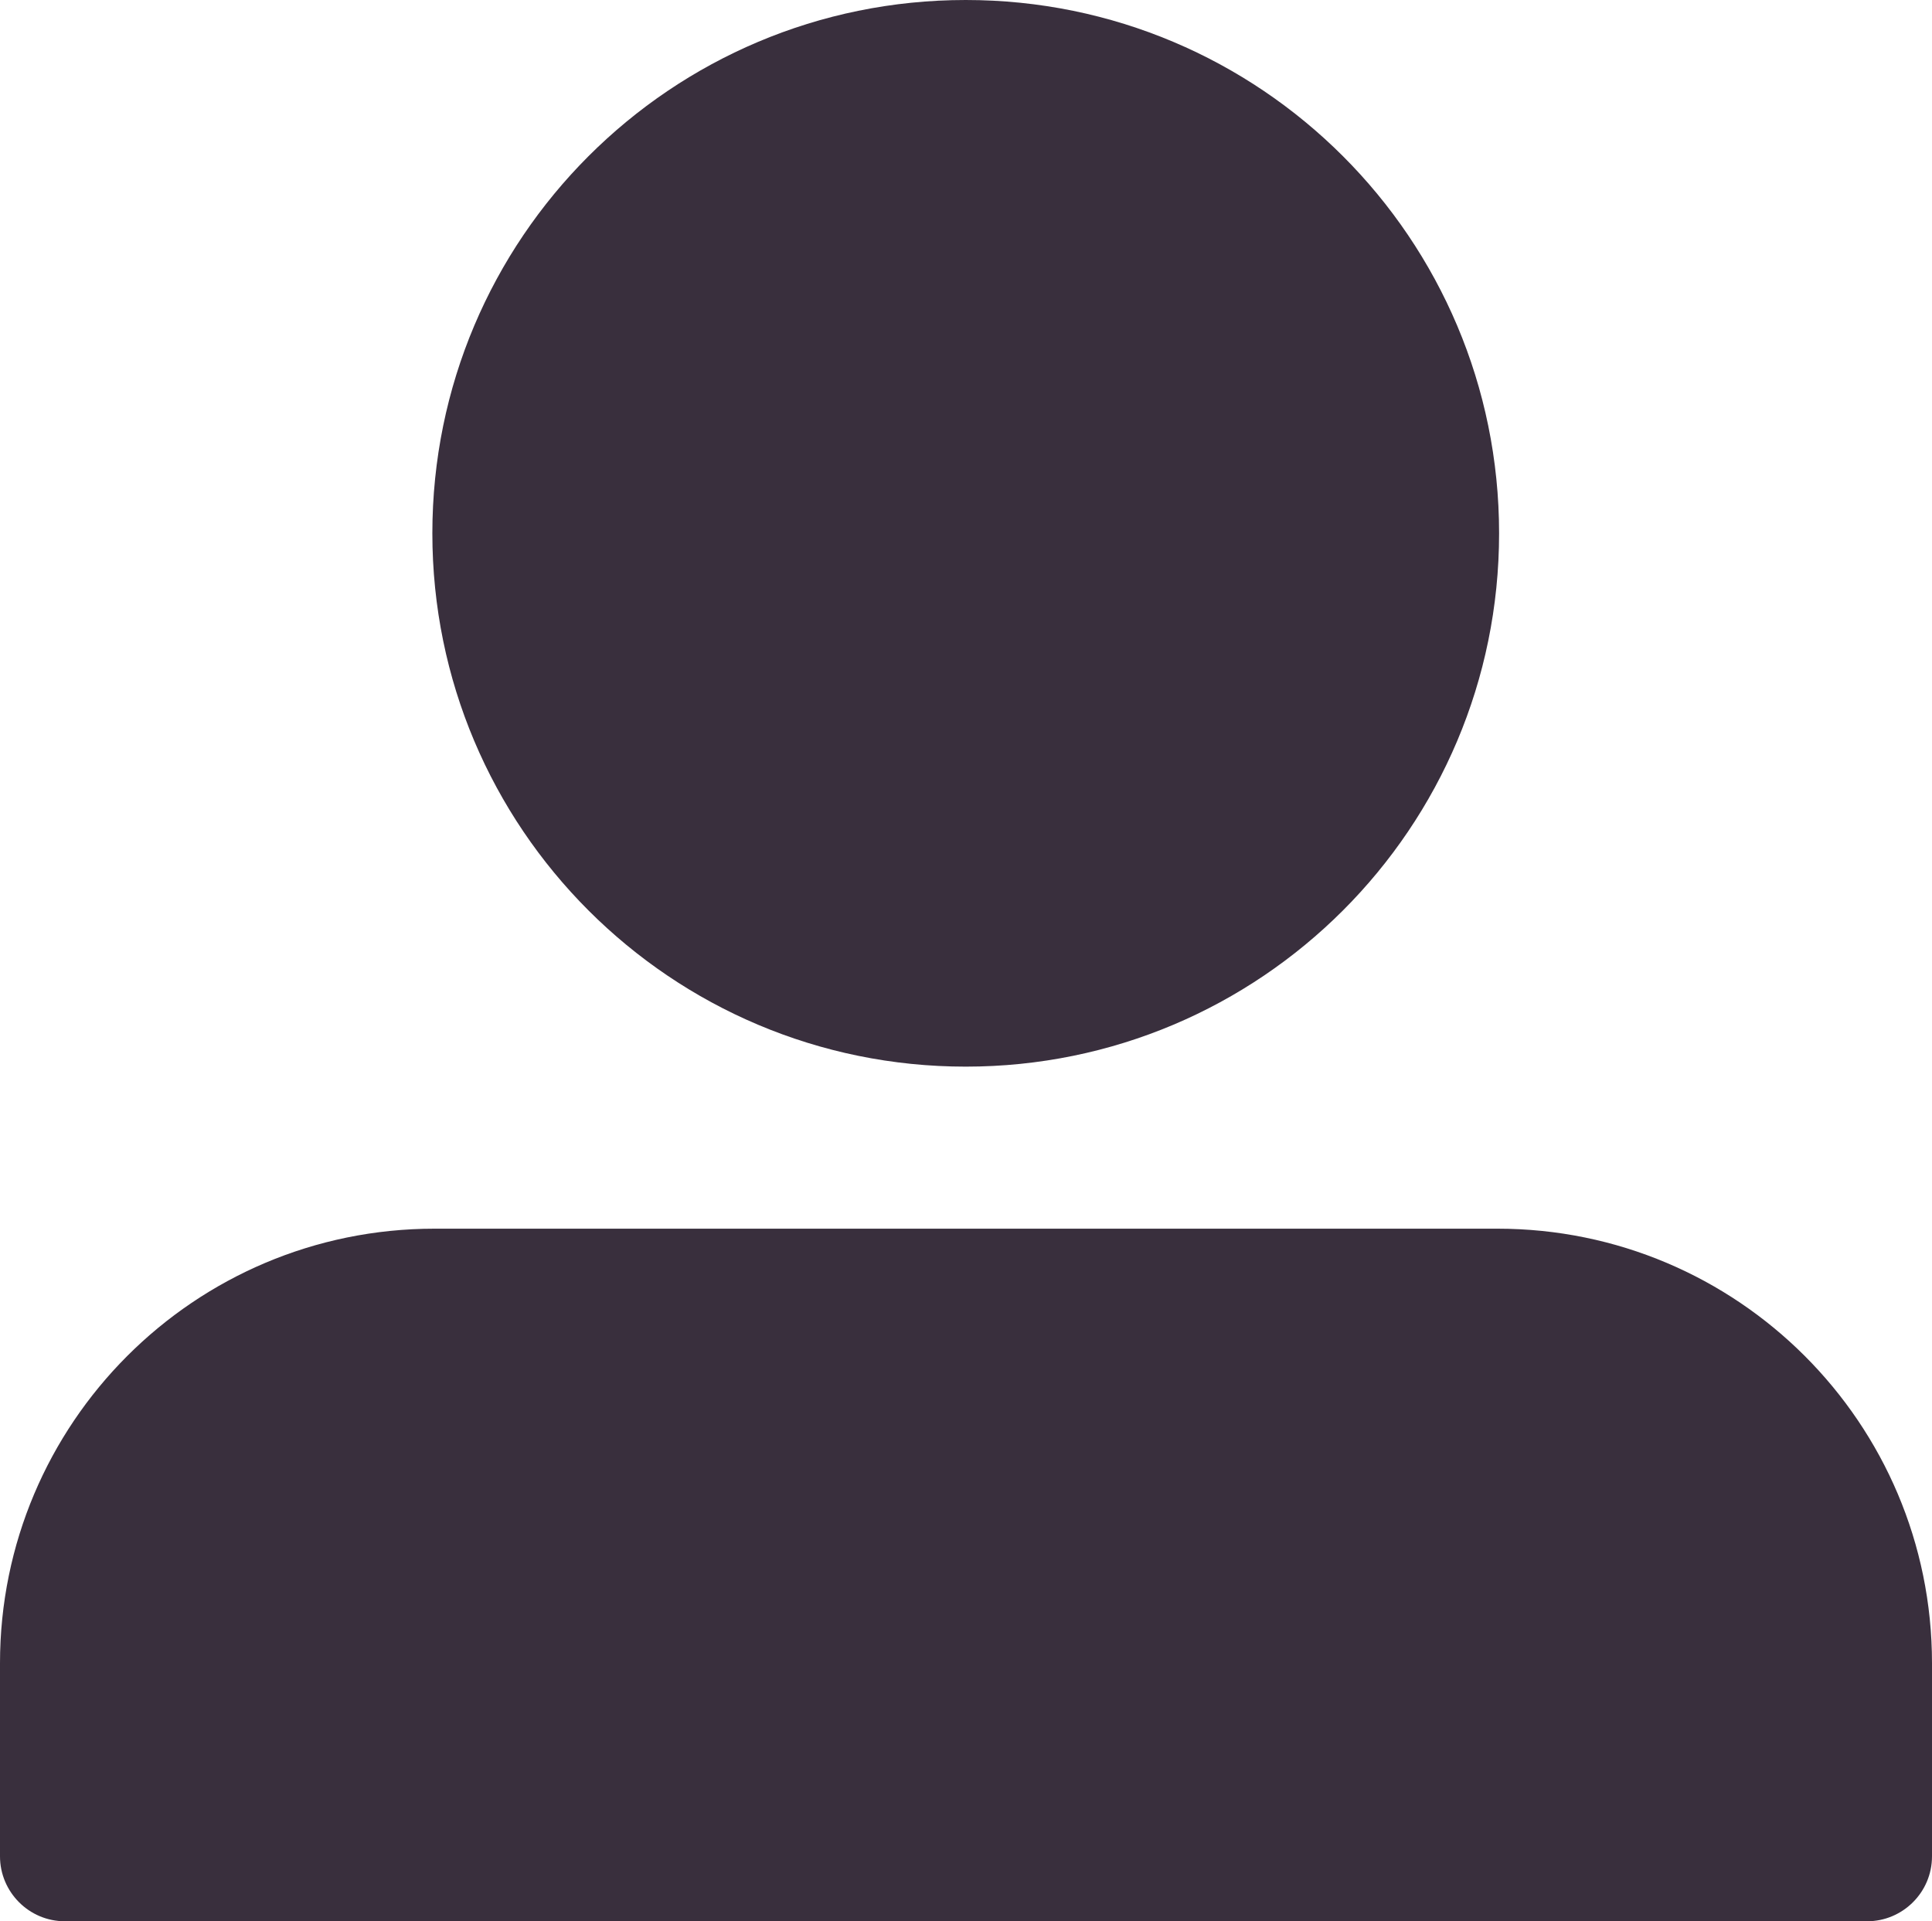 <?xml version="1.0" encoding="UTF-8"?><svg id="a" xmlns="http://www.w3.org/2000/svg" width="34.81" height="34.62" viewBox="0 0 34.81 34.62"><path d="M17.4,19.22c5.31,0,9.61-4.3,9.61-9.61S22.71,0,17.4,0,7.79,4.3,7.79,9.61s4.3,9.61,9.61,9.61Z" fill="#392f3d"/><path d="M26.97,22.14H7.83c-4.33,0-7.83,3.51-7.83,7.83v3.48c0,.64.52,1.17,1.17,1.17h32.47c.64,0,1.17-.52,1.17-1.17v-3.48c0-4.33-3.51-7.83-7.83-7.83h-.01Z" fill="#392f3d"/></svg>